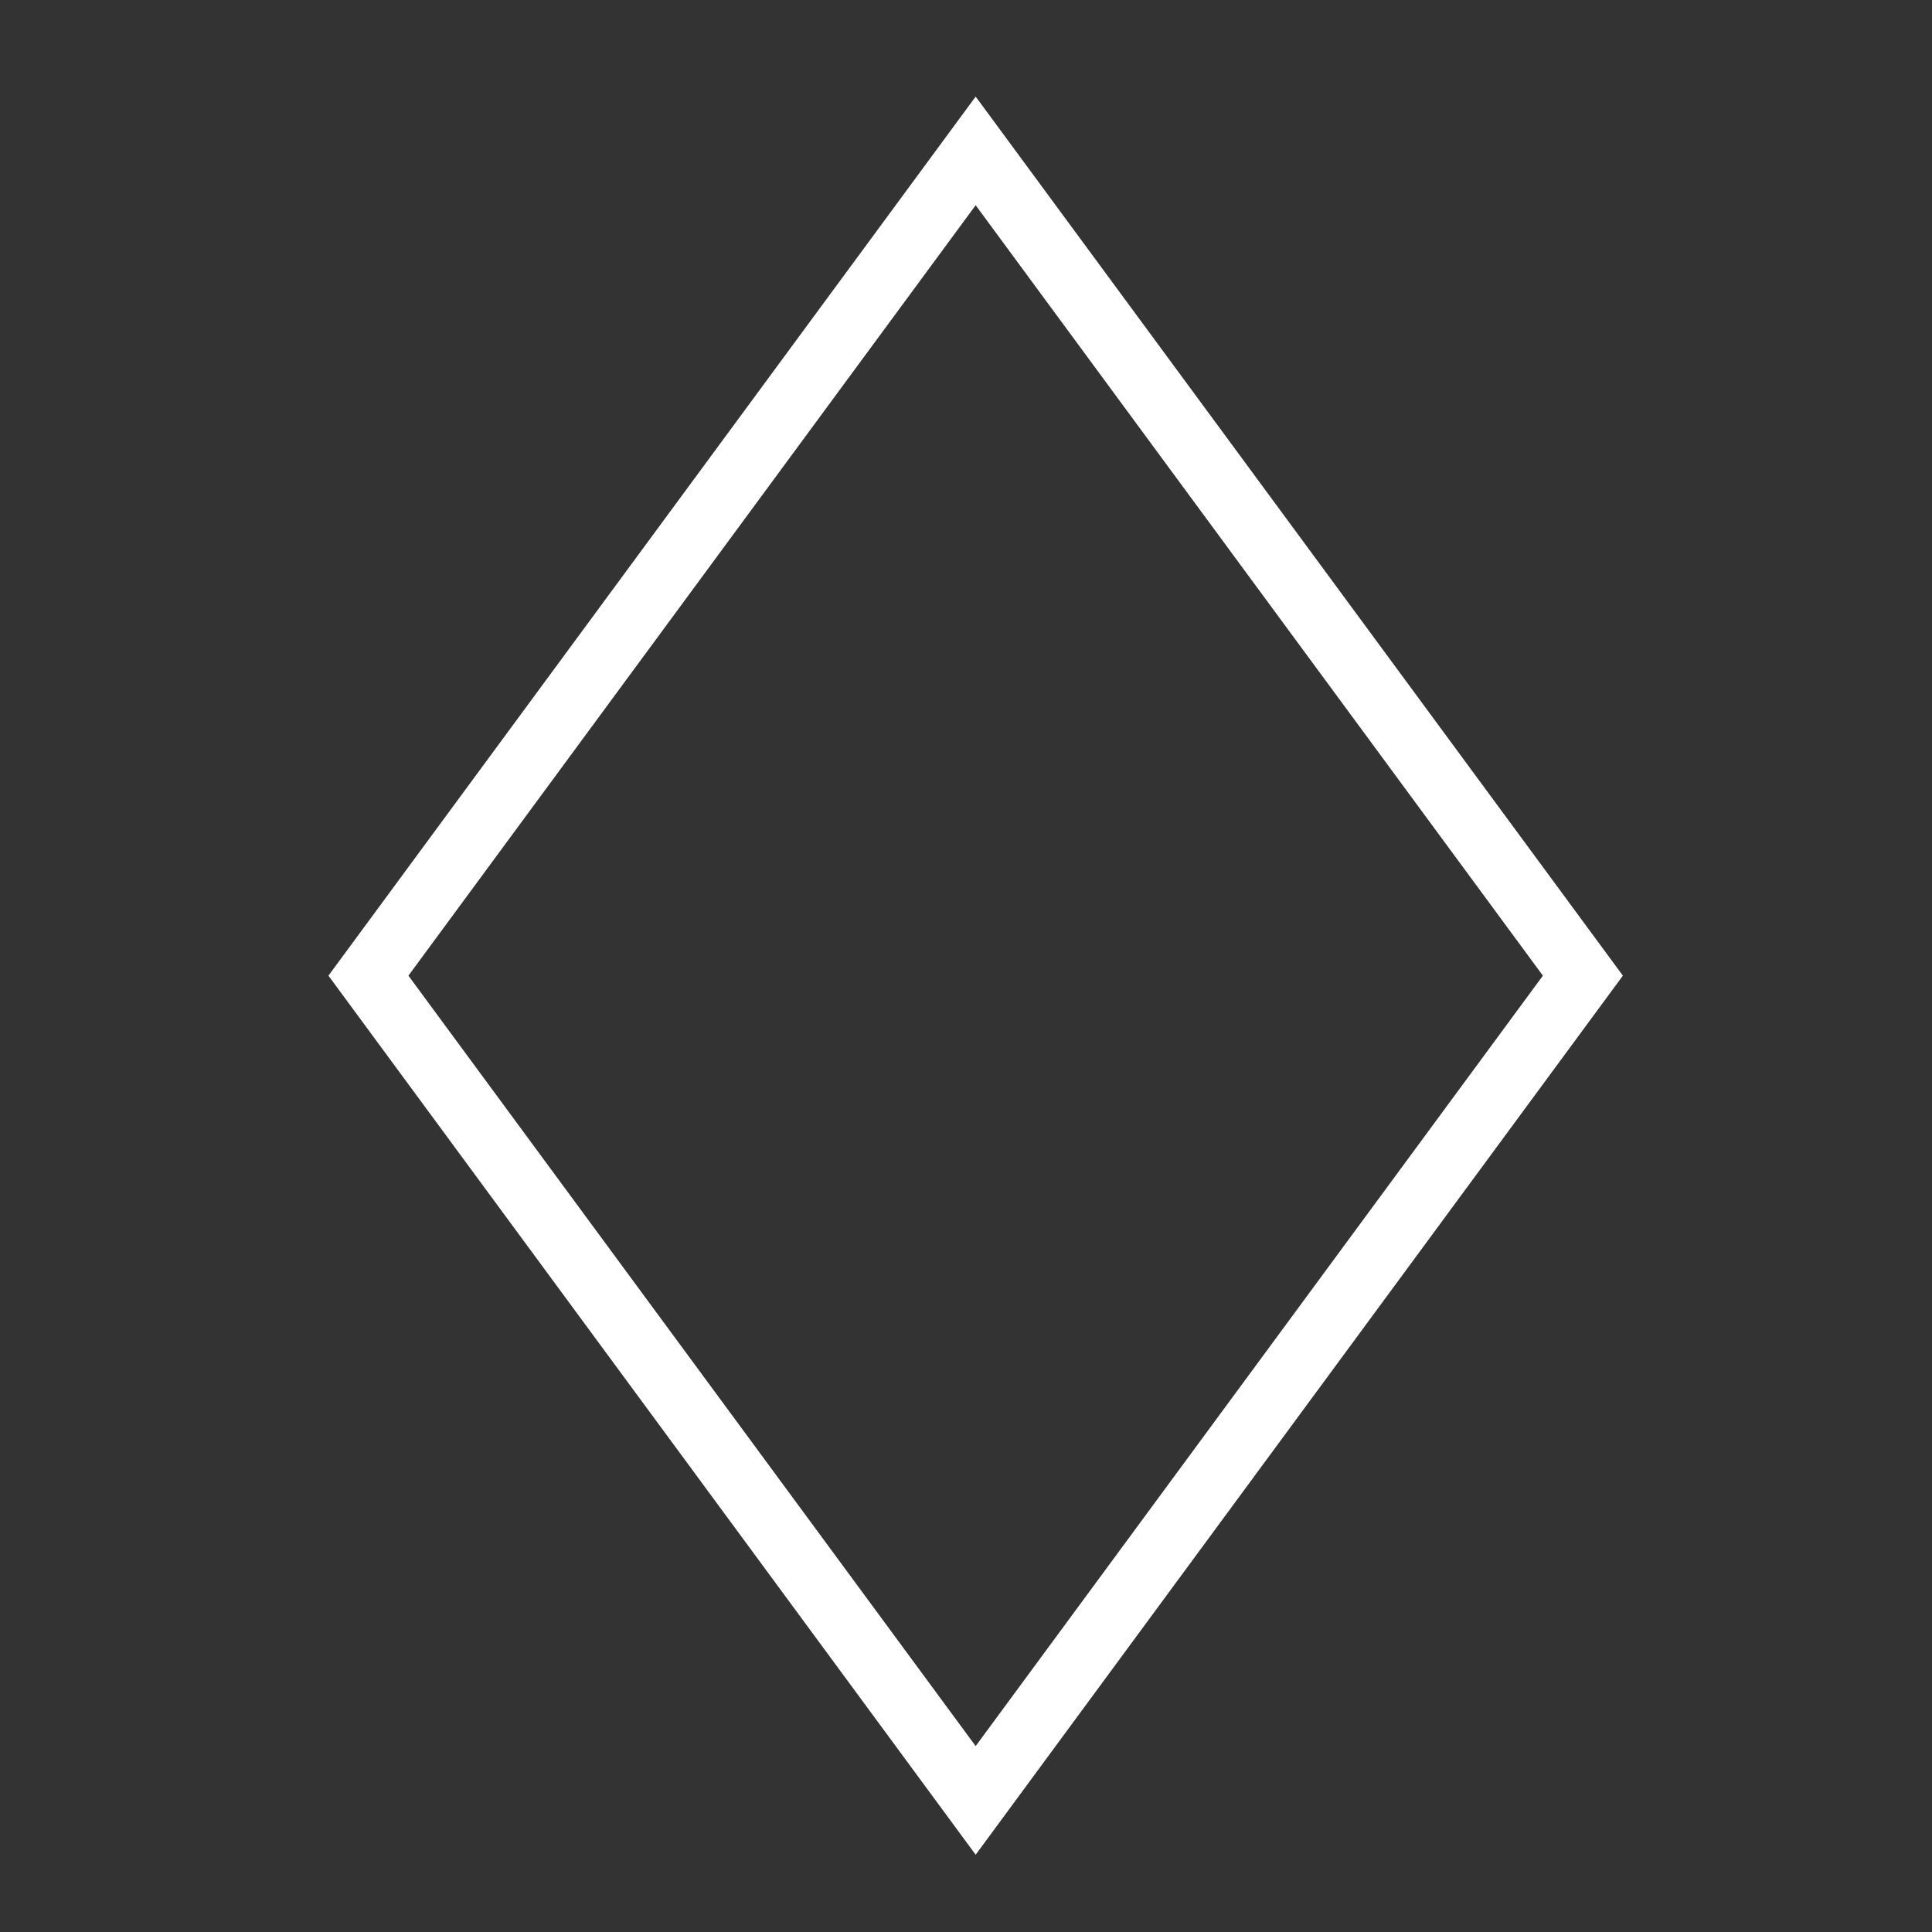 <svg width="100" height="100" viewBox="0 0 100 100" fill="none" xmlns="http://www.w3.org/2000/svg">
  <rect x="0" y="0" width="100" height="100" fill="#333333" stroke="none"/>
  <defs><style> .logo { fill:#FFFFFF; } @media (prefers-color-scheme:light) { .logo { fill: #000000; } } </style></defs>
  <path class="logo" d="M50.5 10.623L79.86 50.5L50.5 90.377L21.14 50.5L50.5 10.623ZM50.5 5L17 50.5L50.5 96L84 50.5L50.5 5Z" fill="currentColor"/>
</svg>
